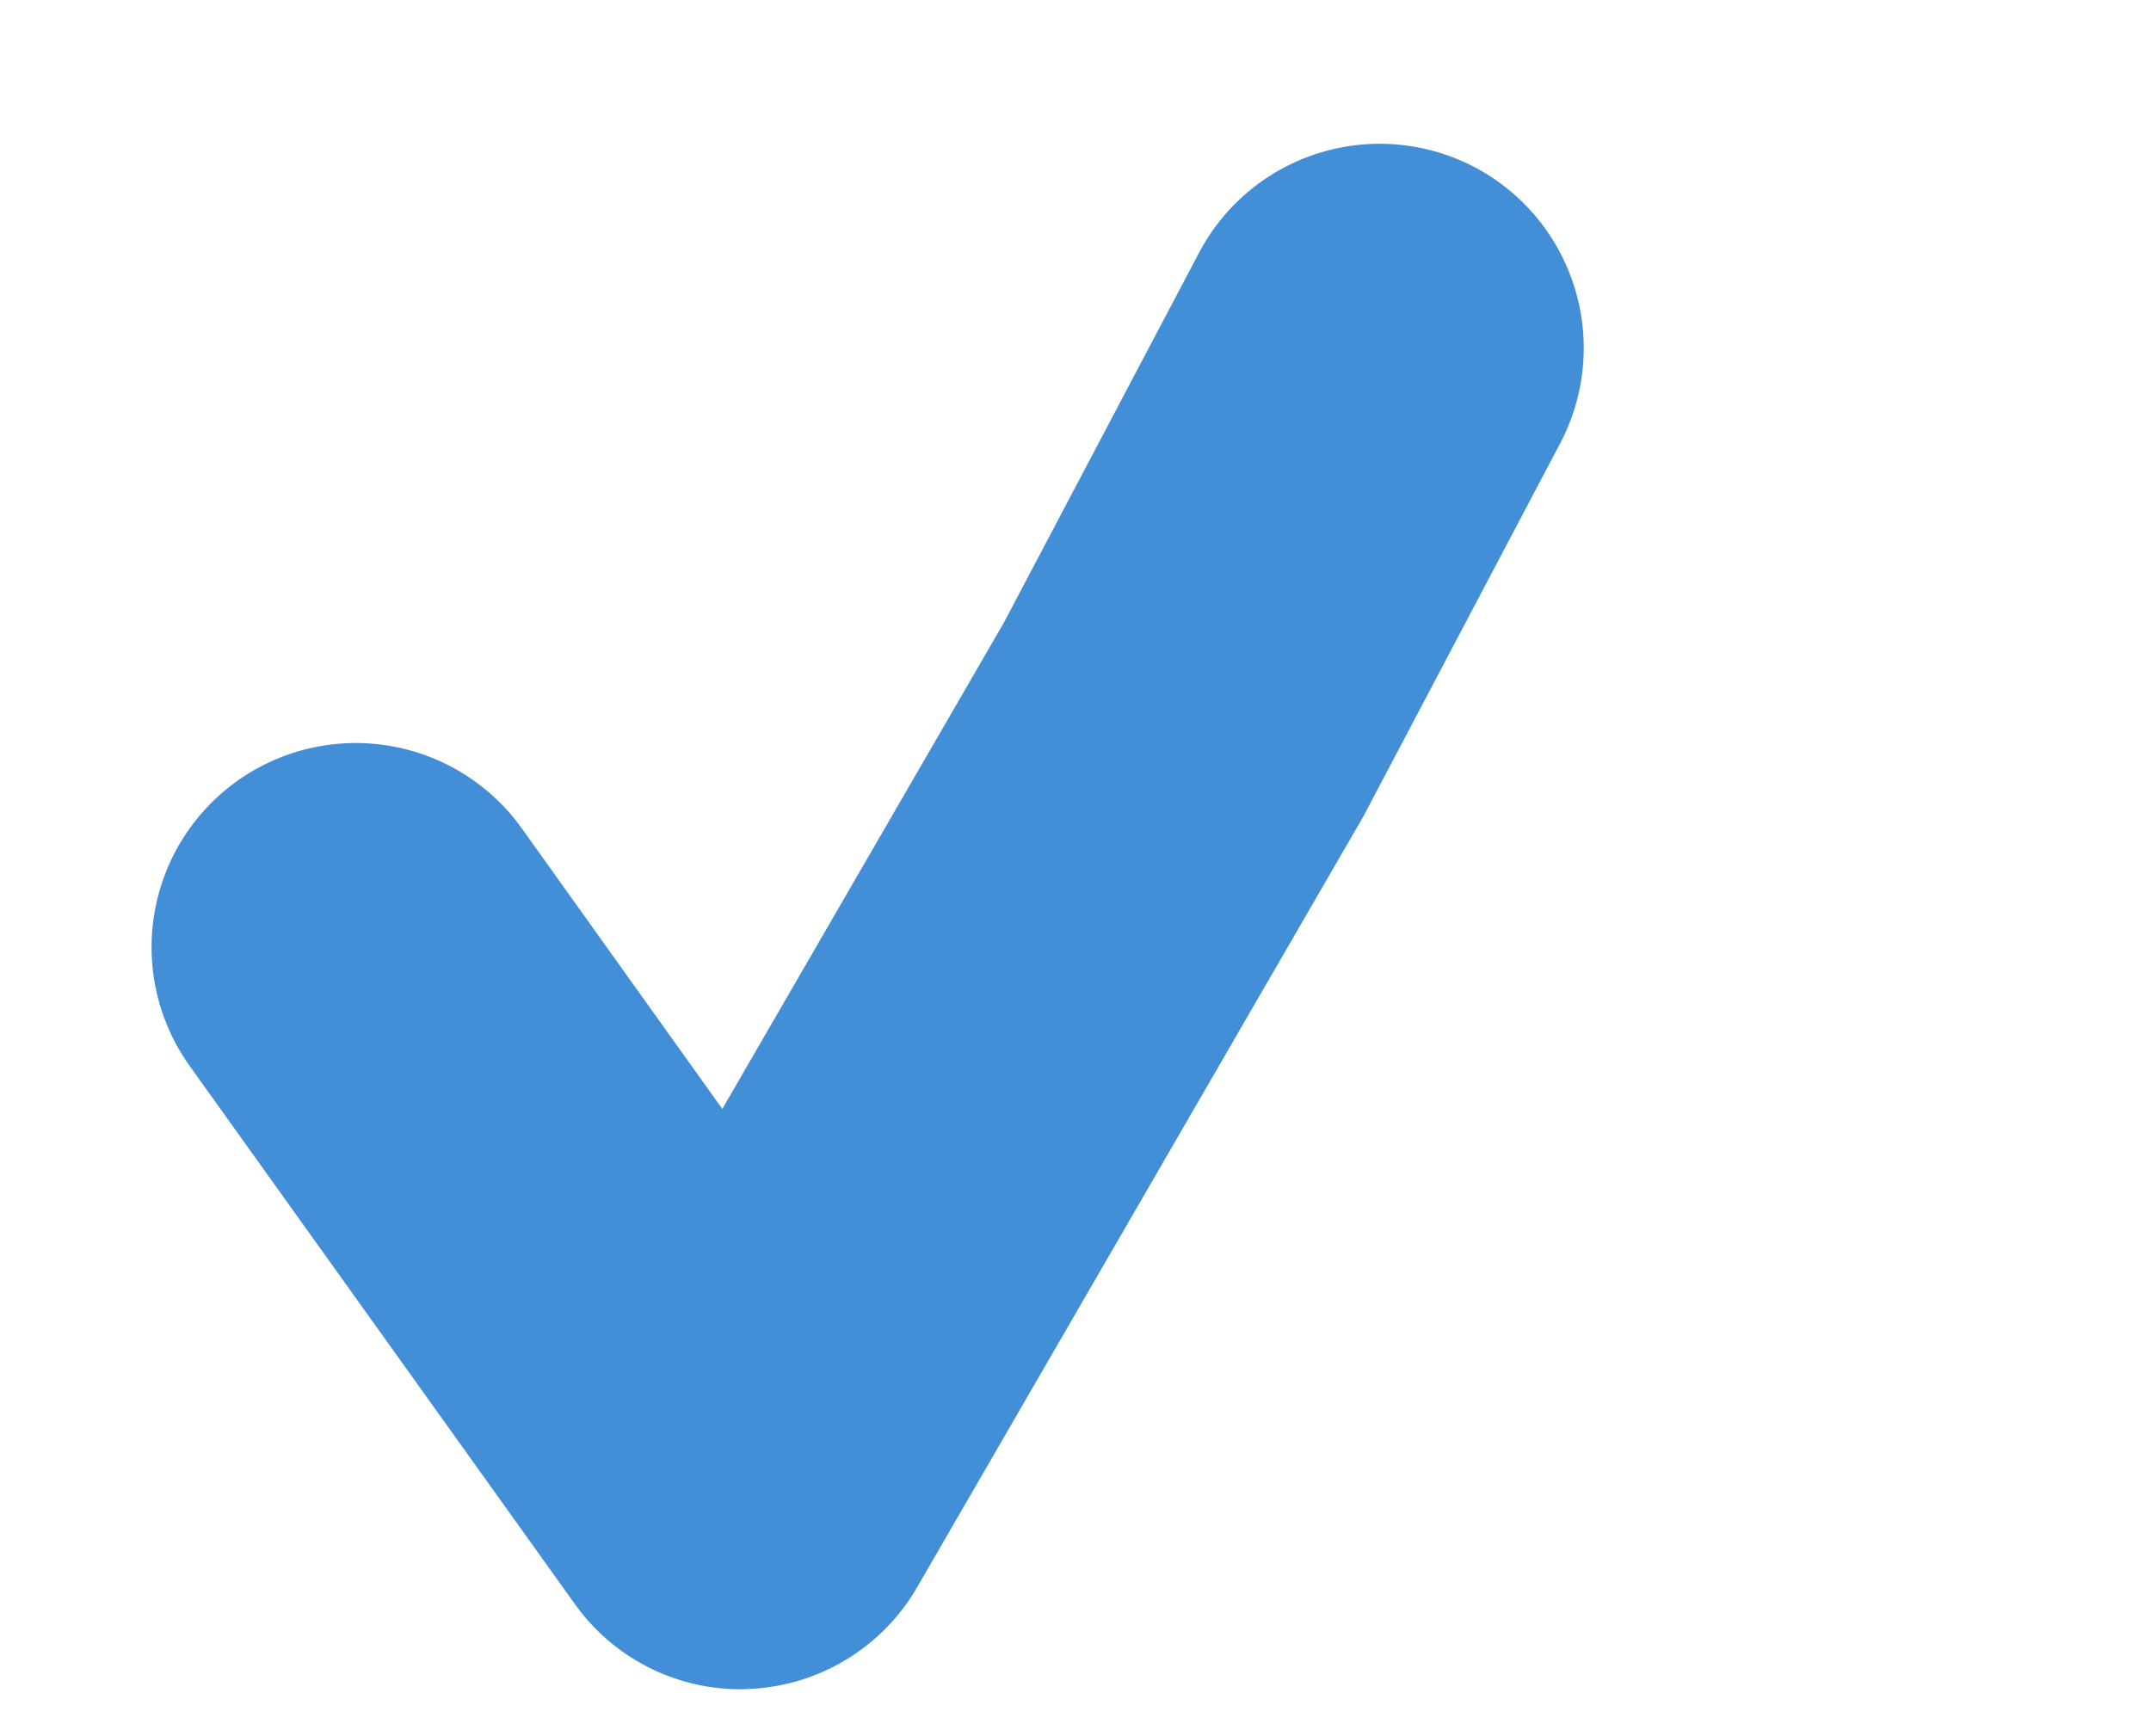 <svg xmlns="http://www.w3.org/2000/svg" width="17.54" height="14.156" viewBox="0 0 17.54 14.156"><path fill="#438FD7" d="M6.039 13.777a1.658 1.658 0 0 1-1.353-.697L1.547 8.694a1.664 1.664 0 1 1 2.708-1.938L5.89 9.044l2.296-3.966 1.591-3.016a1.666 1.666 0 0 1 2.249-.698 1.668 1.668 0 0 1 .696 2.252l-1.606 3.045-.033.057-3.605 6.228a1.663 1.663 0 0 1-1.36.828c-.026.001-.052.003-.079.003z"/></svg>